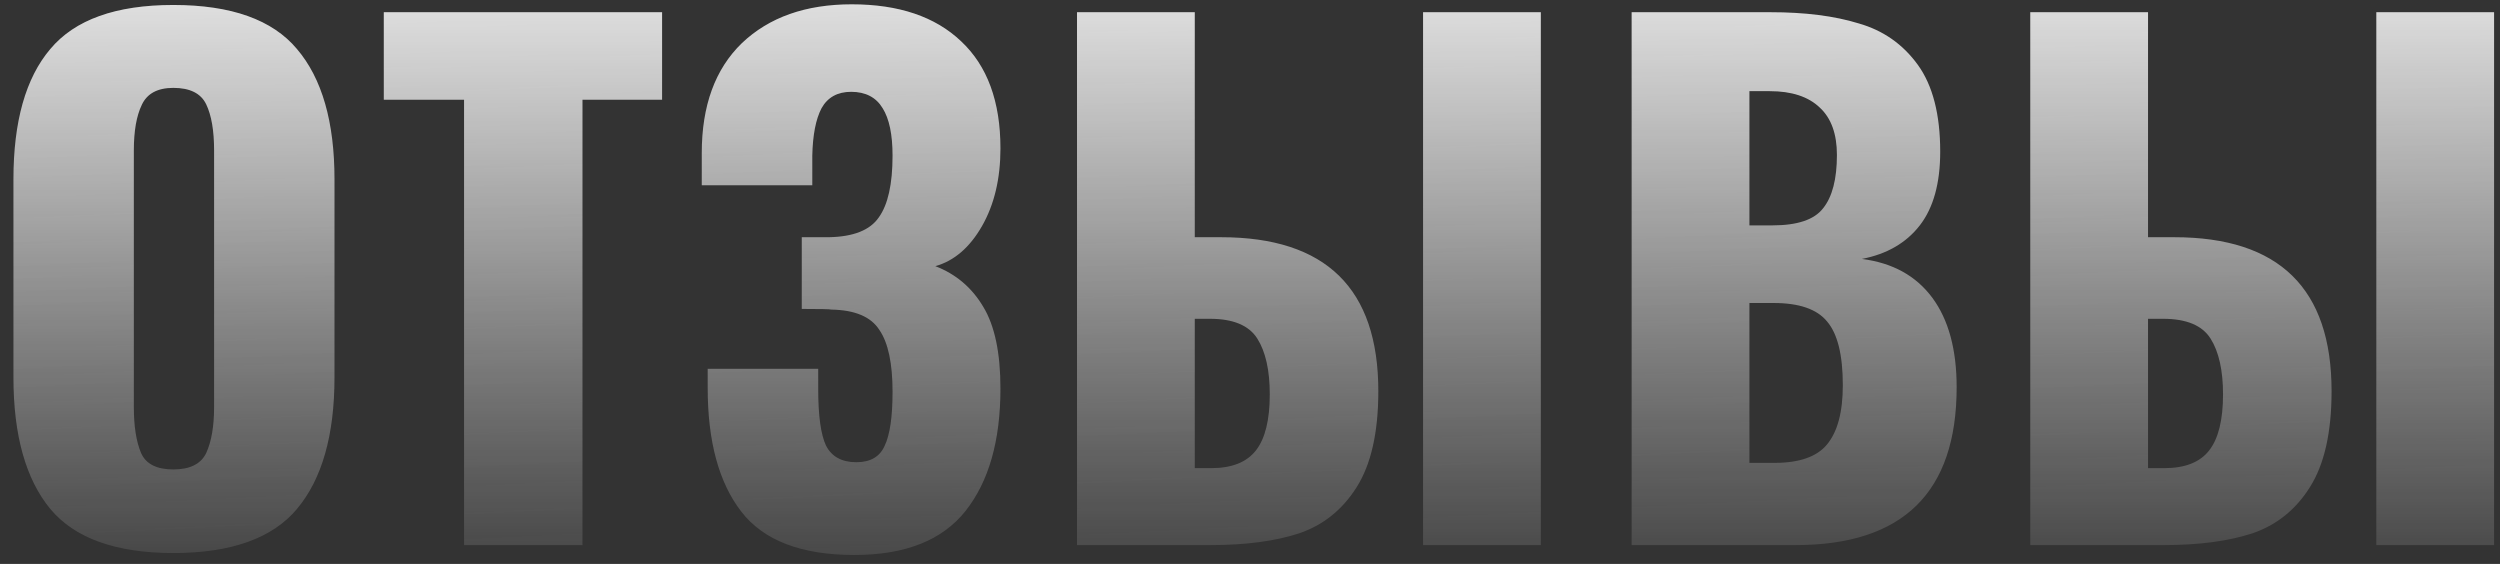 <?xml version="1.0" encoding="UTF-8"?> <svg xmlns="http://www.w3.org/2000/svg" width="133" height="30" viewBox="0 0 133 30" fill="none"><rect x="0" y="0" width="133" height="30" fill="#333333" stroke="none"/> <path d="M9.22 29.42C6.163 29.42 3.982 28.638 2.675 27.075C1.368 25.488 0.715 23.155 0.715 20.075V9.54C0.715 6.46 1.368 4.15 2.675 2.61C3.982 1.047 6.163 0.265 9.22 0.265C12.3 0.265 14.493 1.047 15.8 2.61C17.13 4.173 17.795 6.483 17.795 9.54V20.075C17.795 23.155 17.13 25.488 15.8 27.075C14.493 28.638 12.3 29.42 9.22 29.42ZM9.22 24.975C10.107 24.975 10.69 24.683 10.97 24.1C11.25 23.493 11.39 22.677 11.39 21.65V8C11.39 6.95 11.25 6.133 10.97 5.55C10.69 4.967 10.107 4.675 9.22 4.675C8.38 4.675 7.82 4.978 7.54 5.585C7.26 6.168 7.12 6.973 7.12 8V21.65C7.12 22.677 7.248 23.493 7.505 24.1C7.762 24.683 8.333 24.975 9.22 24.975ZM24.688 5.305H20.418V0.65H35.223V5.305H30.988V29H24.688V5.305ZM45.454 29.525C42.63 29.525 40.624 28.755 39.434 27.215C38.244 25.675 37.649 23.482 37.649 20.635V19.62H43.529V20.705C43.529 22.128 43.669 23.132 43.949 23.715C44.252 24.298 44.789 24.59 45.559 24.59C46.305 24.59 46.807 24.298 47.064 23.715C47.344 23.132 47.484 22.175 47.484 20.845C47.484 19.328 47.25 18.232 46.784 17.555C46.34 16.855 45.489 16.493 44.229 16.47C44.159 16.447 43.634 16.435 42.654 16.435V12.62H44.089C45.395 12.597 46.282 12.247 46.749 11.57C47.239 10.893 47.484 9.797 47.484 8.28C47.484 7.16 47.309 6.32 46.959 5.76C46.609 5.177 46.049 4.885 45.279 4.885C44.555 4.885 44.03 5.177 43.704 5.76C43.4 6.343 43.237 7.183 43.214 8.28V9.855H37.334V8.14C37.334 5.62 38.045 3.672 39.469 2.295C40.915 0.918 42.864 0.23 45.314 0.23C47.81 0.23 49.747 0.883 51.124 2.19C52.524 3.497 53.224 5.398 53.224 7.895C53.224 9.505 52.897 10.882 52.244 12.025C51.59 13.168 50.762 13.88 49.759 14.16C50.855 14.58 51.707 15.303 52.314 16.33C52.92 17.333 53.224 18.78 53.224 20.67C53.224 23.447 52.605 25.617 51.369 27.18C50.132 28.743 48.16 29.525 45.454 29.525ZM57.297 0.65H63.562V12.62H64.962C70.538 12.62 73.327 15.35 73.327 20.81C73.327 23.003 72.942 24.707 72.172 25.92C71.425 27.11 70.41 27.927 69.127 28.37C67.843 28.79 66.268 29 64.402 29H57.297V0.65ZM75.707 0.65H81.972V29H75.707V0.65ZM64.437 24.905C65.533 24.905 66.327 24.59 66.817 23.96C67.307 23.33 67.552 22.338 67.552 20.985C67.552 19.702 67.33 18.71 66.887 18.01C66.443 17.31 65.603 16.96 64.367 16.96H63.562V24.905H64.437ZM86.803 0.65H94.189C96.032 0.65 97.595 0.848 98.879 1.245C100.185 1.618 101.235 2.353 102.029 3.45C102.822 4.547 103.219 6.087 103.219 8.07C103.219 9.75 102.857 11.057 102.134 11.99C101.41 12.923 100.384 13.518 99.053 13.775C100.687 13.985 101.935 14.673 102.799 15.84C103.662 17.007 104.094 18.593 104.094 20.6C104.094 26.2 101.235 29 95.519 29H86.803V0.65ZM94.293 11.99C95.624 11.99 96.522 11.687 96.989 11.08C97.478 10.473 97.724 9.528 97.724 8.245C97.724 7.125 97.42 6.285 96.814 5.725C96.207 5.142 95.32 4.85 94.153 4.85H93.069V11.99H94.293ZM94.398 24.625C95.728 24.625 96.662 24.298 97.198 23.645C97.758 22.968 98.038 21.918 98.038 20.495C98.038 18.885 97.758 17.753 97.198 17.1C96.662 16.447 95.717 16.12 94.364 16.12H93.069V24.625H94.398ZM108.01 0.65H114.275V12.62H115.675C121.251 12.62 124.04 15.35 124.04 20.81C124.04 23.003 123.655 24.707 122.885 25.92C122.138 27.11 121.123 27.927 119.84 28.37C118.556 28.79 116.981 29 115.115 29H108.01V0.65ZM126.42 0.65H132.685V29H126.42V0.65ZM115.15 24.905C116.246 24.905 117.04 24.59 117.53 23.96C118.02 23.33 118.265 22.338 118.265 20.985C118.265 19.702 118.043 18.71 117.6 18.01C117.156 17.31 116.316 16.96 115.08 16.96H114.275V24.905H115.15Z" fill="url(#paint0_linear)"></path> <path d="M9.22 29.42C6.163 29.42 3.982 28.638 2.675 27.075C1.368 25.488 0.715 23.155 0.715 20.075V9.54C0.715 6.46 1.368 4.15 2.675 2.61C3.982 1.047 6.163 0.265 9.22 0.265C12.3 0.265 14.493 1.047 15.8 2.61C17.13 4.173 17.795 6.483 17.795 9.54V20.075C17.795 23.155 17.13 25.488 15.8 27.075C14.493 28.638 12.3 29.42 9.22 29.42ZM9.22 24.975C10.107 24.975 10.69 24.683 10.97 24.1C11.25 23.493 11.39 22.677 11.39 21.65V8C11.39 6.95 11.25 6.133 10.97 5.55C10.69 4.967 10.107 4.675 9.22 4.675C8.38 4.675 7.82 4.978 7.54 5.585C7.26 6.168 7.12 6.973 7.12 8V21.65C7.12 22.677 7.248 23.493 7.505 24.1C7.762 24.683 8.333 24.975 9.22 24.975ZM24.688 5.305H20.418V0.65H35.223V5.305H30.988V29H24.688V5.305ZM45.454 29.525C42.63 29.525 40.624 28.755 39.434 27.215C38.244 25.675 37.649 23.482 37.649 20.635V19.62H43.529V20.705C43.529 22.128 43.669 23.132 43.949 23.715C44.252 24.298 44.789 24.59 45.559 24.59C46.305 24.59 46.807 24.298 47.064 23.715C47.344 23.132 47.484 22.175 47.484 20.845C47.484 19.328 47.25 18.232 46.784 17.555C46.34 16.855 45.489 16.493 44.229 16.47C44.159 16.447 43.634 16.435 42.654 16.435V12.62H44.089C45.395 12.597 46.282 12.247 46.749 11.57C47.239 10.893 47.484 9.797 47.484 8.28C47.484 7.16 47.309 6.32 46.959 5.76C46.609 5.177 46.049 4.885 45.279 4.885C44.555 4.885 44.03 5.177 43.704 5.76C43.4 6.343 43.237 7.183 43.214 8.28V9.855H37.334V8.14C37.334 5.62 38.045 3.672 39.469 2.295C40.915 0.918 42.864 0.23 45.314 0.23C47.81 0.23 49.747 0.883 51.124 2.19C52.524 3.497 53.224 5.398 53.224 7.895C53.224 9.505 52.897 10.882 52.244 12.025C51.59 13.168 50.762 13.88 49.759 14.16C50.855 14.58 51.707 15.303 52.314 16.33C52.92 17.333 53.224 18.78 53.224 20.67C53.224 23.447 52.605 25.617 51.369 27.18C50.132 28.743 48.16 29.525 45.454 29.525ZM57.297 0.65H63.562V12.62H64.962C70.538 12.62 73.327 15.35 73.327 20.81C73.327 23.003 72.942 24.707 72.172 25.92C71.425 27.11 70.41 27.927 69.127 28.37C67.843 28.79 66.268 29 64.402 29H57.297V0.65ZM75.707 0.65H81.972V29H75.707V0.65ZM64.437 24.905C65.533 24.905 66.327 24.59 66.817 23.96C67.307 23.33 67.552 22.338 67.552 20.985C67.552 19.702 67.33 18.71 66.887 18.01C66.443 17.31 65.603 16.96 64.367 16.96H63.562V24.905H64.437ZM86.803 0.65H94.189C96.032 0.65 97.595 0.848 98.879 1.245C100.185 1.618 101.235 2.353 102.029 3.45C102.822 4.547 103.219 6.087 103.219 8.07C103.219 9.75 102.857 11.057 102.134 11.99C101.41 12.923 100.384 13.518 99.053 13.775C100.687 13.985 101.935 14.673 102.799 15.84C103.662 17.007 104.094 18.593 104.094 20.6C104.094 26.2 101.235 29 95.519 29H86.803V0.65ZM94.293 11.99C95.624 11.99 96.522 11.687 96.989 11.08C97.478 10.473 97.724 9.528 97.724 8.245C97.724 7.125 97.42 6.285 96.814 5.725C96.207 5.142 95.32 4.85 94.153 4.85H93.069V11.99H94.293ZM94.398 24.625C95.728 24.625 96.662 24.298 97.198 23.645C97.758 22.968 98.038 21.918 98.038 20.495C98.038 18.885 97.758 17.753 97.198 17.1C96.662 16.447 95.717 16.12 94.364 16.12H93.069V24.625H94.398ZM108.01 0.65H114.275V12.62H115.675C121.251 12.62 124.04 15.35 124.04 20.81C124.04 23.003 123.655 24.707 122.885 25.92C122.138 27.11 121.123 27.927 119.84 28.37C118.556 28.79 116.981 29 115.115 29H108.01V0.65ZM126.42 0.65H132.685V29H126.42V0.65ZM115.15 24.905C116.246 24.905 117.04 24.59 117.53 23.96C118.02 23.33 118.265 22.338 118.265 20.985C118.265 19.702 118.043 18.71 117.6 18.01C117.156 17.31 116.316 16.96 115.08 16.96H114.275V24.905H115.15Z" fill="url(#paint1_linear)"></path> <defs> <linearGradient id="paint0_linear" x1="97.292" y1="-44.535" x2="100.879" y2="26.985" gradientUnits="userSpaceOnUse"> <stop stop-color="#DADADA"></stop> <stop offset="1" stop-opacity="0"></stop> </linearGradient> <linearGradient id="paint1_linear" x1="67" y1="-7" x2="67" y2="34" gradientUnits="userSpaceOnUse"> <stop stop-color="white"></stop> <stop offset="1" stop-color="white" stop-opacity="0"></stop> </linearGradient> </defs> </svg> 